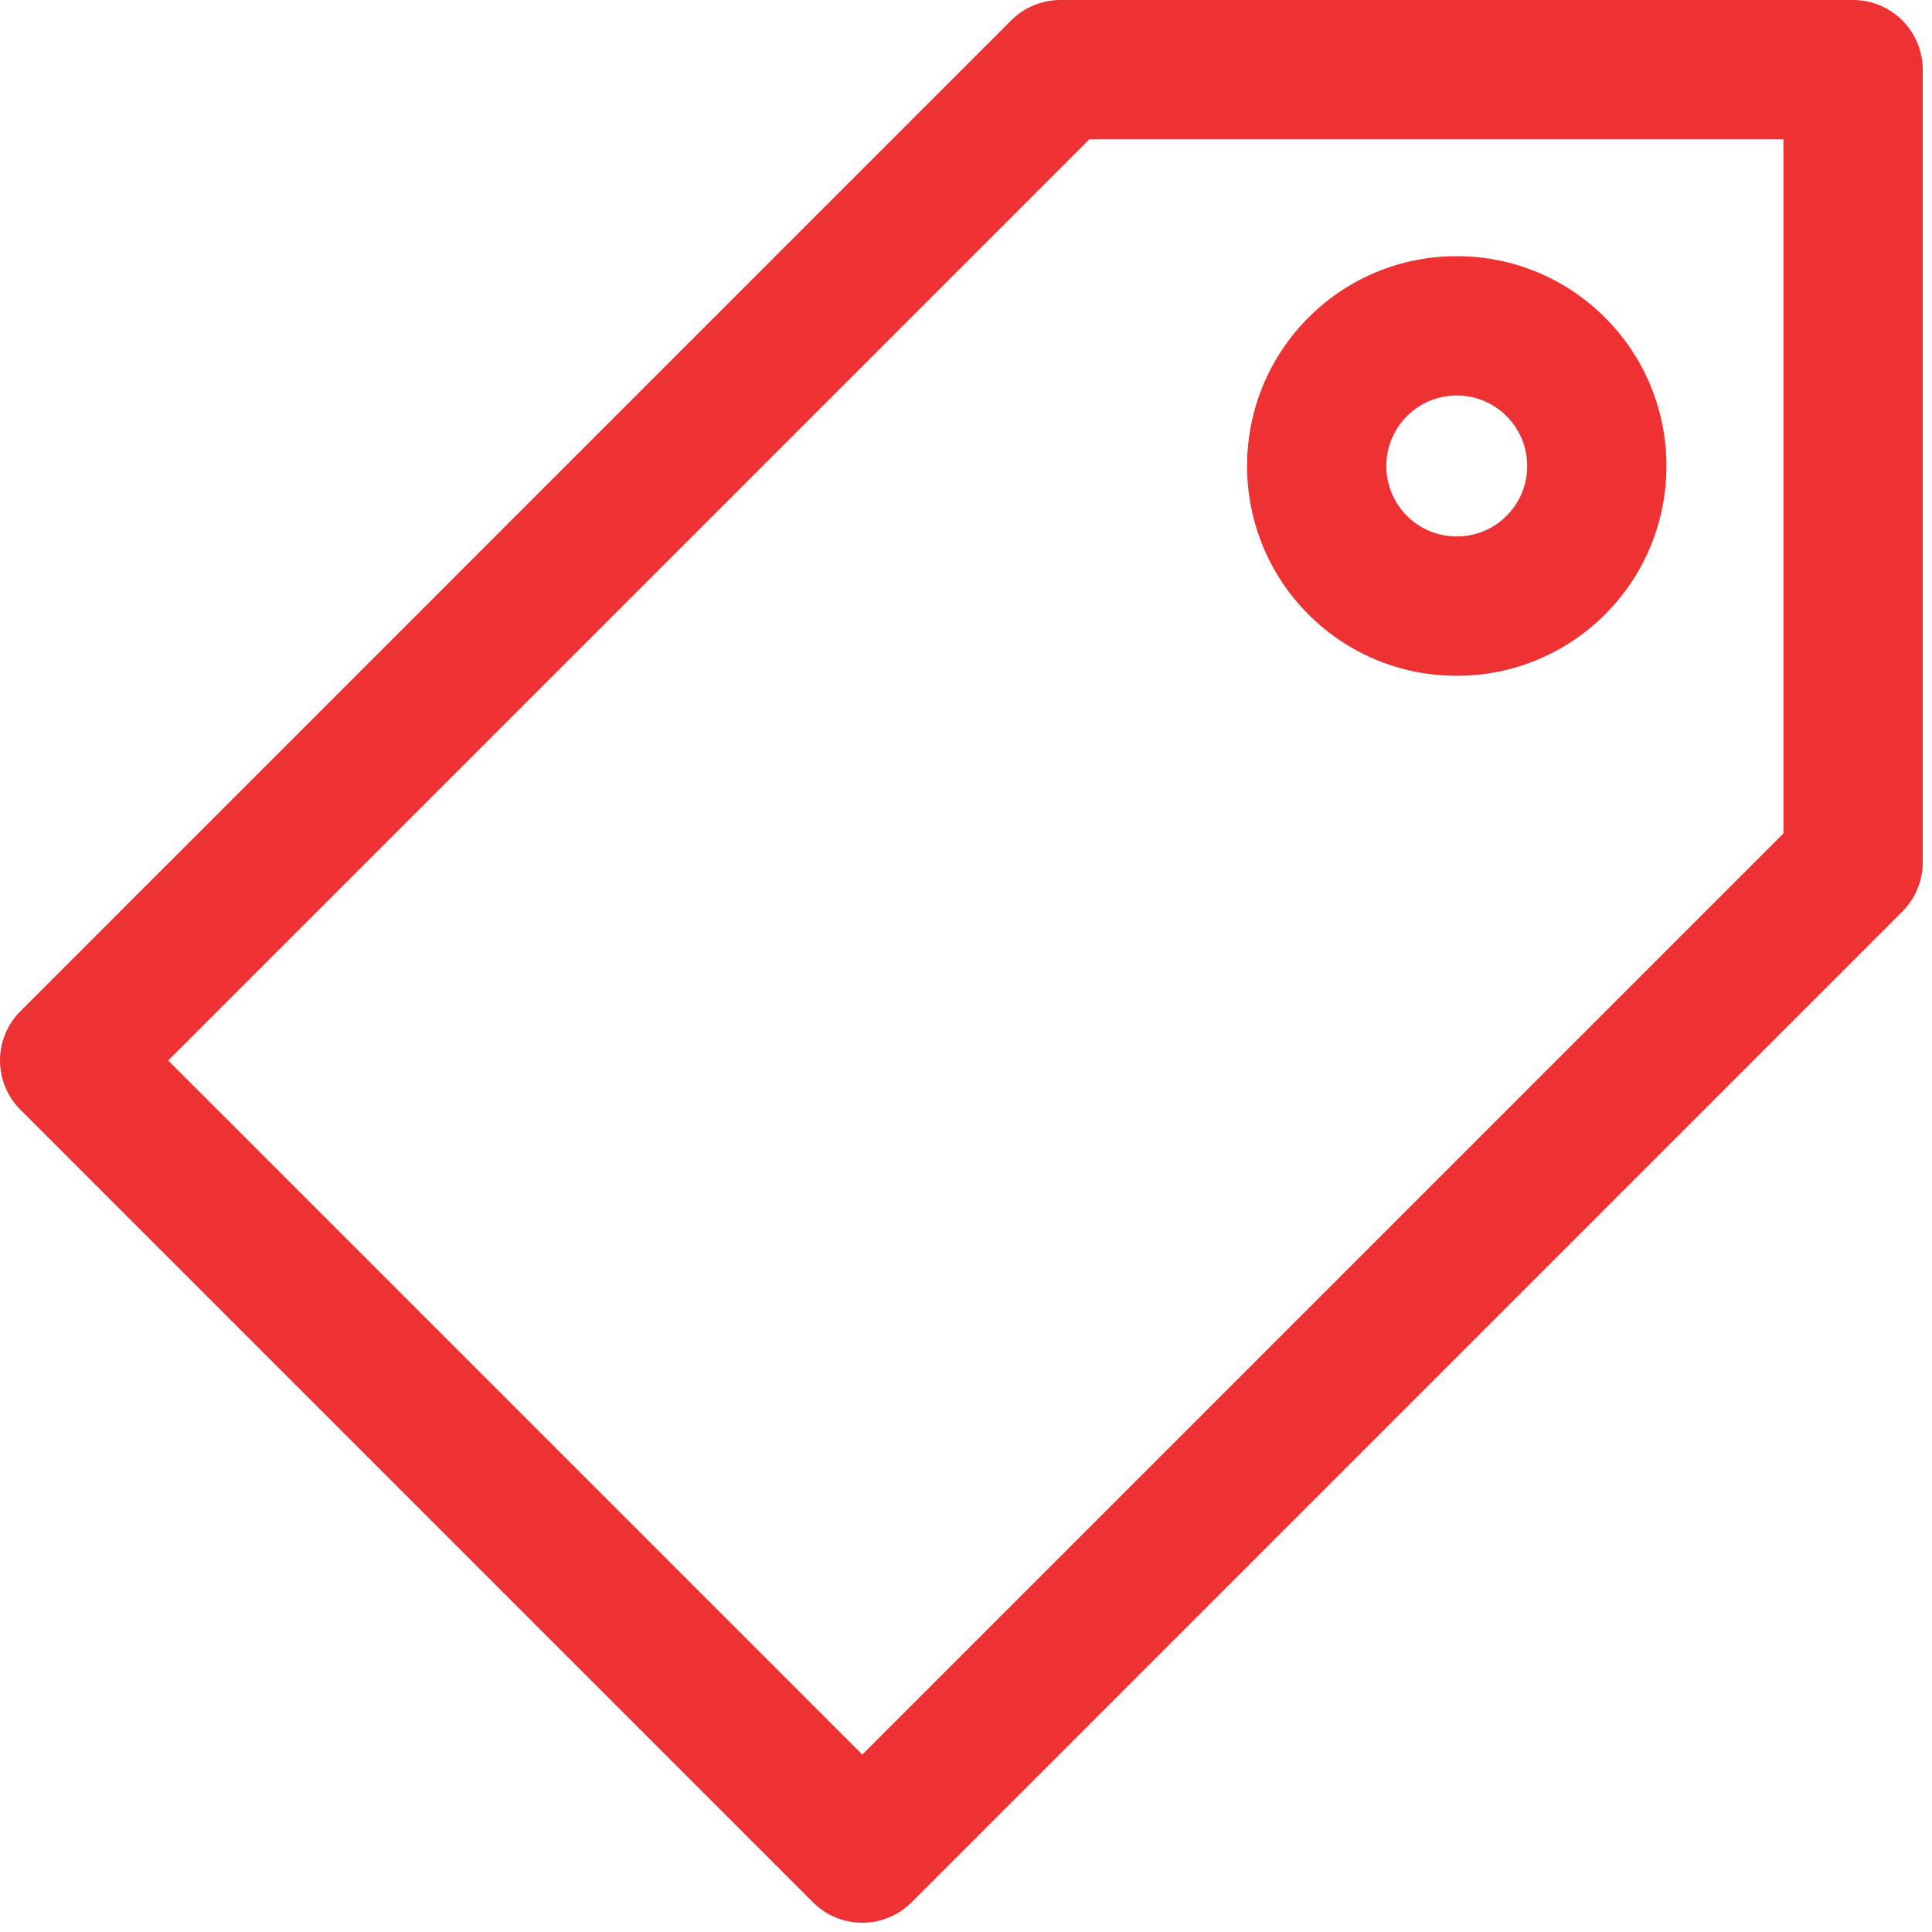 <svg viewBox="0 0 208 208" xmlns="http://www.w3.org/2000/svg" xml:space="preserve" style="fill-rule:evenodd;clip-rule:evenodd;stroke-linejoin:round;stroke-miterlimit:2"><path d="M199.502 0h-85.335c-1.989 0-3.897.79-5.304 2.197L2.197 108.865a7.5 7.5 0 0 0 0 10.606l85.334 85.334a7.482 7.482 0 0 0 5.304 2.197 7.478 7.478 0 0 0 5.304-2.197L204.806 98.137a7.5 7.5 0 0 0 2.196-5.303V7.5a7.5 7.5 0 0 0-7.5-7.5Zm-7.5 89.728-99.168 99.168-74.728-74.728L117.274 15h74.729v74.728h-.001Z" style="fill:#ee3132;fill-rule:nonzero"/><path d="M156.835 72.752a22.442 22.442 0 0 0 15.971-6.615c8.805-8.806 8.804-23.134-.002-31.94a22.44 22.44 0 0 0-15.97-6.614 22.438 22.438 0 0 0-15.97 6.615c-8.805 8.806-8.805 23.134 0 31.94a22.441 22.441 0 0 0 15.971 6.614Zm-5.363-27.949a7.535 7.535 0 0 1 5.362-2.221c2.026 0 3.932.789 5.363 2.221 2.958 2.958 2.958 7.77.002 10.727a7.536 7.536 0 0 1-5.364 2.222 7.534 7.534 0 0 1-5.363-2.221c-2.957-2.958-2.957-7.77 0-10.728Z" style="fill:#ee3132;fill-rule:nonzero"/></svg>